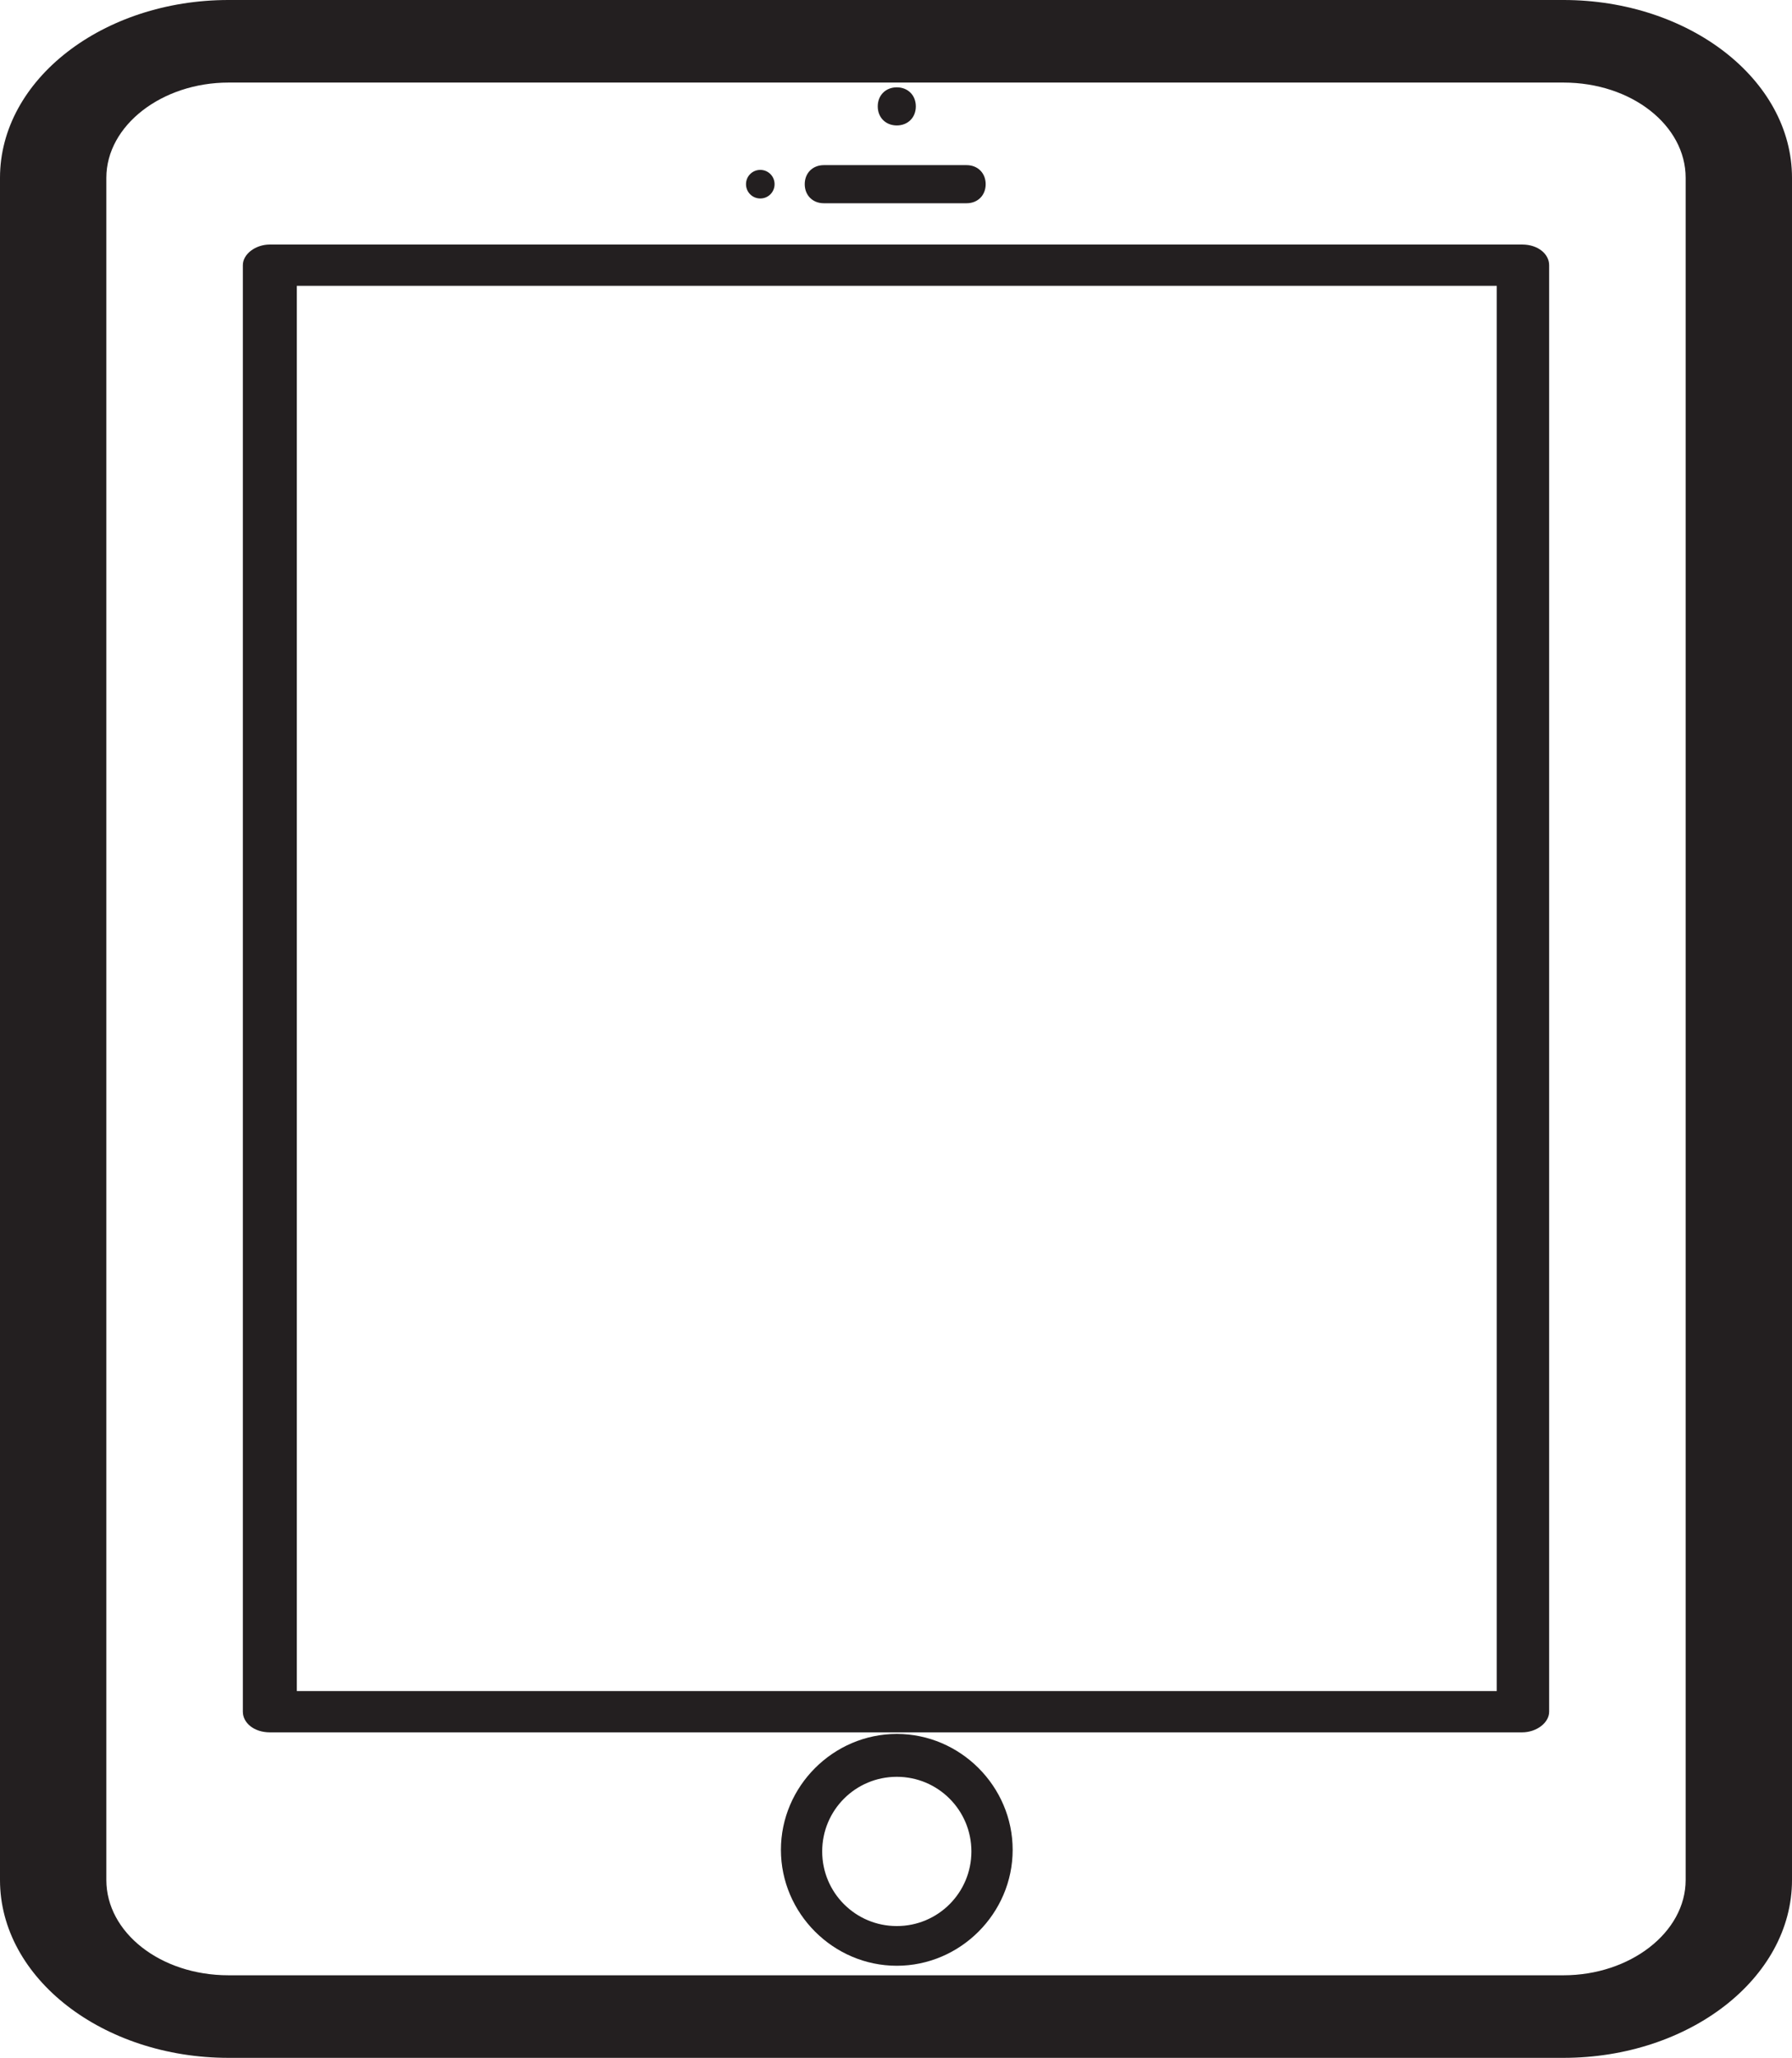 <svg xmlns="http://www.w3.org/2000/svg" id="uuid-b9c01f80-b25d-4583-95a5-007b6ae58c74" viewBox="0 0 112.9 129.6"><defs><style>.uuid-7f057e00-8616-40ea-a1a3-3f2714081b65{fill:#231f20;}</style></defs><path class="uuid-7f057e00-8616-40ea-a1a3-3f2714081b65" d="m98.5,0H14.4C6.5,0,0,5,0,11.2v107.2c0,6.2,6.5,11.2,14.4,11.2h84.1c7.9,0,14.4-5,14.4-11.2V11.2c0-6.2-6.5-11.2-14.4-11.2Zm7.7,118.4c0,3.3-3.5,6-7.7,6H14.4c-4.3,0-7.7-2.7-7.7-6V11.2c0-3.3,3.5-6,7.7-6h84.1c4.3,0,7.7,2.7,7.7,6v107.2Z"></path><path class="uuid-7f057e00-8616-40ea-a1a3-3f2714081b65" d="m56.5,7.9c.7,0,1.2-.5,1.2-1.2s-.5-1.2-1.2-1.2-1.2.5-1.2,1.2.5,1.2,1.2,1.2Z"></path><path class="uuid-7f057e00-8616-40ea-a1a3-3f2714081b65" d="m51.9,12.8h9c.7,0,1.2-.5,1.2-1.2s-.5-1.2-1.2-1.2h-9c-.7,0-1.2.5-1.2,1.2s.5,1.2,1.2,1.2Z"></path><path class="uuid-7f057e00-8616-40ea-a1a3-3f2714081b65" d="m47.9,12.5c.5,0,.9-.4.9-.9s-.4-.9-.9-.9-.9.4-.9.9.4.9.9.9Z"></path><path class="uuid-7f057e00-8616-40ea-a1a3-3f2714081b65" d="m56.5,109.2c-4,0-7.3,3.3-7.3,7.3s3.3,7.3,7.3,7.3,7.3-3.3,7.3-7.3-3.3-7.3-7.3-7.3Zm0,12.1c-2.6,0-4.7-2.1-4.7-4.7s2.1-4.7,4.7-4.7,4.7,2.1,4.7,4.7-2.1,4.7-4.7,4.7Z"></path><path class="uuid-7f057e00-8616-40ea-a1a3-3f2714081b65" d="m95.9,15.4H17c-.9,0-1.7.6-1.7,1.3v91.1c0,.7.7,1.3,1.7,1.3h78.9c.9,0,1.7-.6,1.7-1.3V16.7c0-.7-.7-1.3-1.7-1.3Zm-1.7,91.1H18.7V18h75.6v88.5Z"></path></svg>